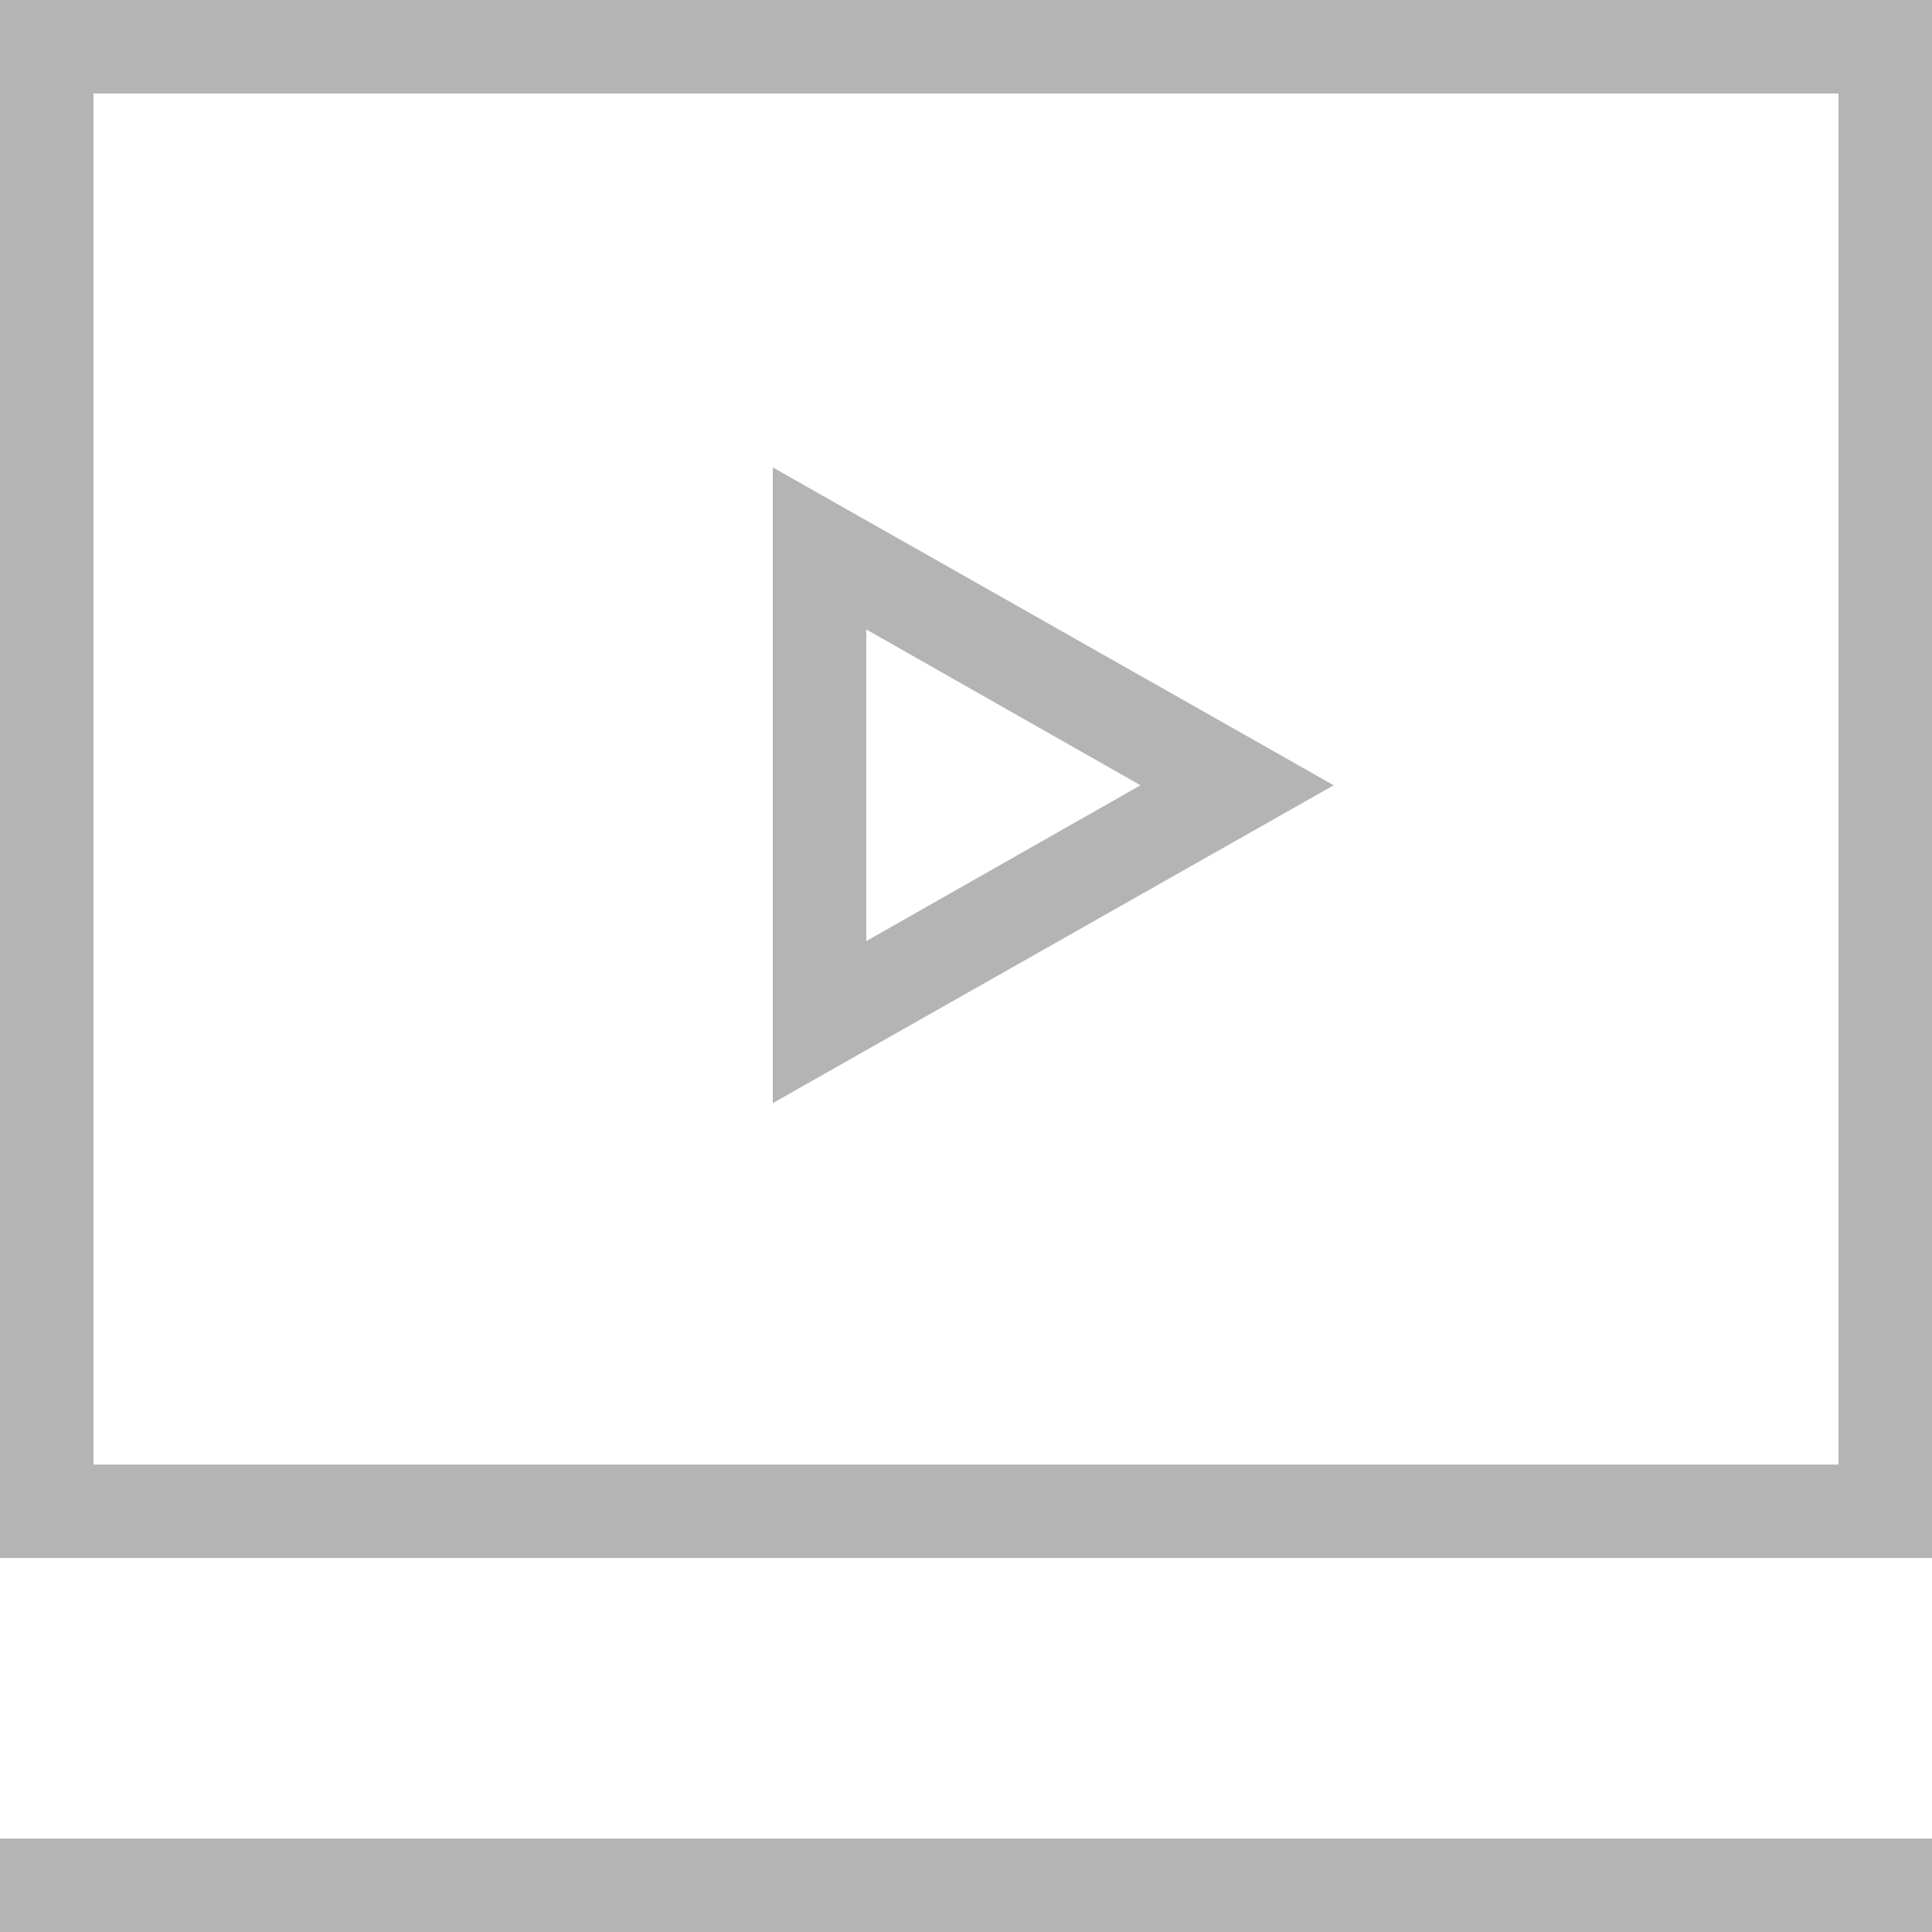 <?xml version="1.0" encoding="UTF-8"?>
<!DOCTYPE svg PUBLIC "-//W3C//DTD SVG 1.1//EN" "http://www.w3.org/Graphics/SVG/1.1/DTD/svg11.dtd">
<!-- Creator: CorelDRAW X6 -->
<svg xmlns="http://www.w3.org/2000/svg" xml:space="preserve" width="13.147mm" height="13.147mm" version="1.1" style="shape-rendering:geometricPrecision; text-rendering:geometricPrecision; image-rendering:optimizeQuality; fill-rule:evenodd; clip-rule:evenodd"
viewBox="0 0 310 310"
 xmlns:xlink="http://www.w3.org/1999/xlink">
 <defs>
  <style type="text/css">
   <![CDATA[
    .fil0 {fill:#B4B4B4}
   ]]>
  </style>
 </defs>
 <g id="图层_x0020_1">
  <path class="fil0" d="M0 0l310 0 0 250 -310 0 0 -250zm15 15l280 0 0 220 -280 0 0 -220zm-15 280l310 0 0 15 -310 0 0 -15zm124 -118l0 -102 90 51 -90 51zm15 -26l44 -25 -44 -25 0 50z"/>
 </g>
</svg>
